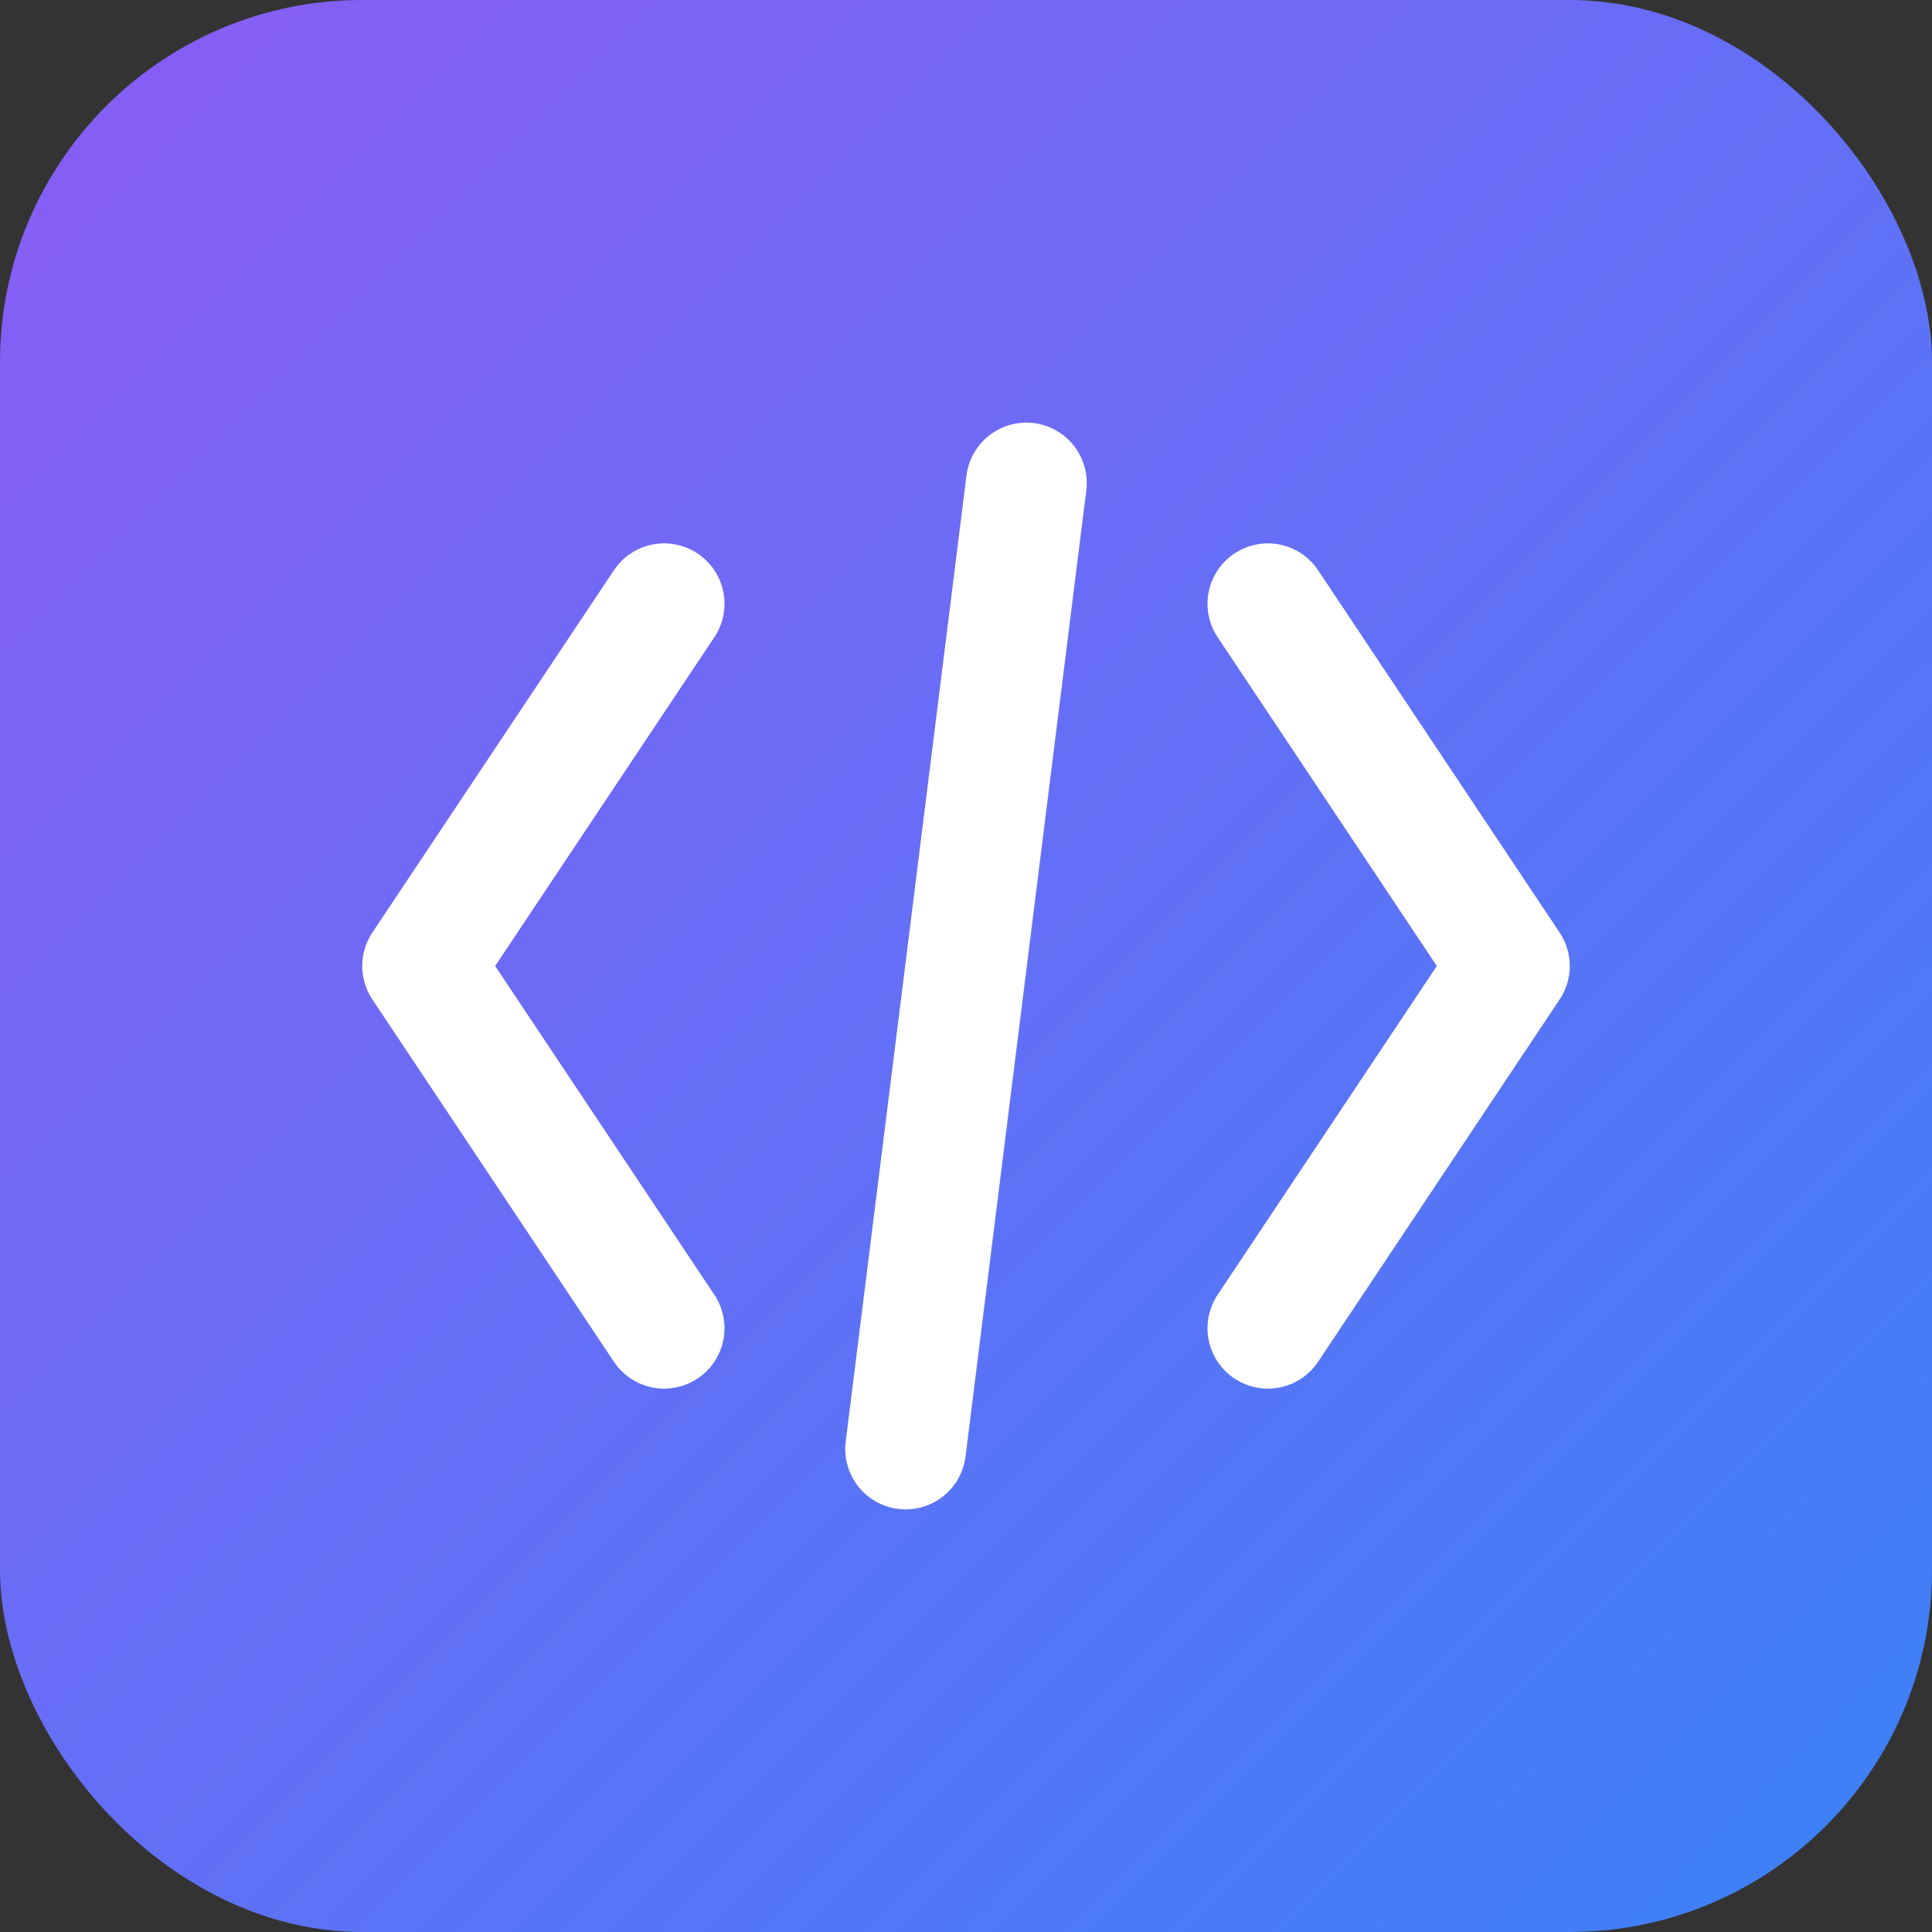 <svg width="32" height="32" viewBox="0 0 32 32" fill="none" xmlns="http://www.w3.org/2000/svg">
  <rect x="0" y="0" width="32" height="32" fill="#333333" stroke="none"/>
  <!-- Rounded square background with gradient -->
  <rect width="32" height="32" rx="6" fill="url(#gradient)"/>

  <!-- Code icon (</>) -->
  <path d="M11 10L7 16L11 22" stroke="white" stroke-width="2" stroke-linecap="round" stroke-linejoin="round"/>
  <path d="M21 10L25 16L21 22" stroke="white" stroke-width="2" stroke-linecap="round" stroke-linejoin="round"/>
  <path d="M17 8L15 24" stroke="white" stroke-width="2" stroke-linecap="round" stroke-linejoin="round"/>

  <!-- Gradient definition -->
  <defs>
    <linearGradient id="gradient" x1="0" y1="0" x2="32" y2="32" gradientUnits="userSpaceOnUse">
      <stop offset="0%" stop-color="#8B5CF6"/>
      <stop offset="100%" stop-color="#3B82F6"/>
    </linearGradient>
  </defs>
</svg>
